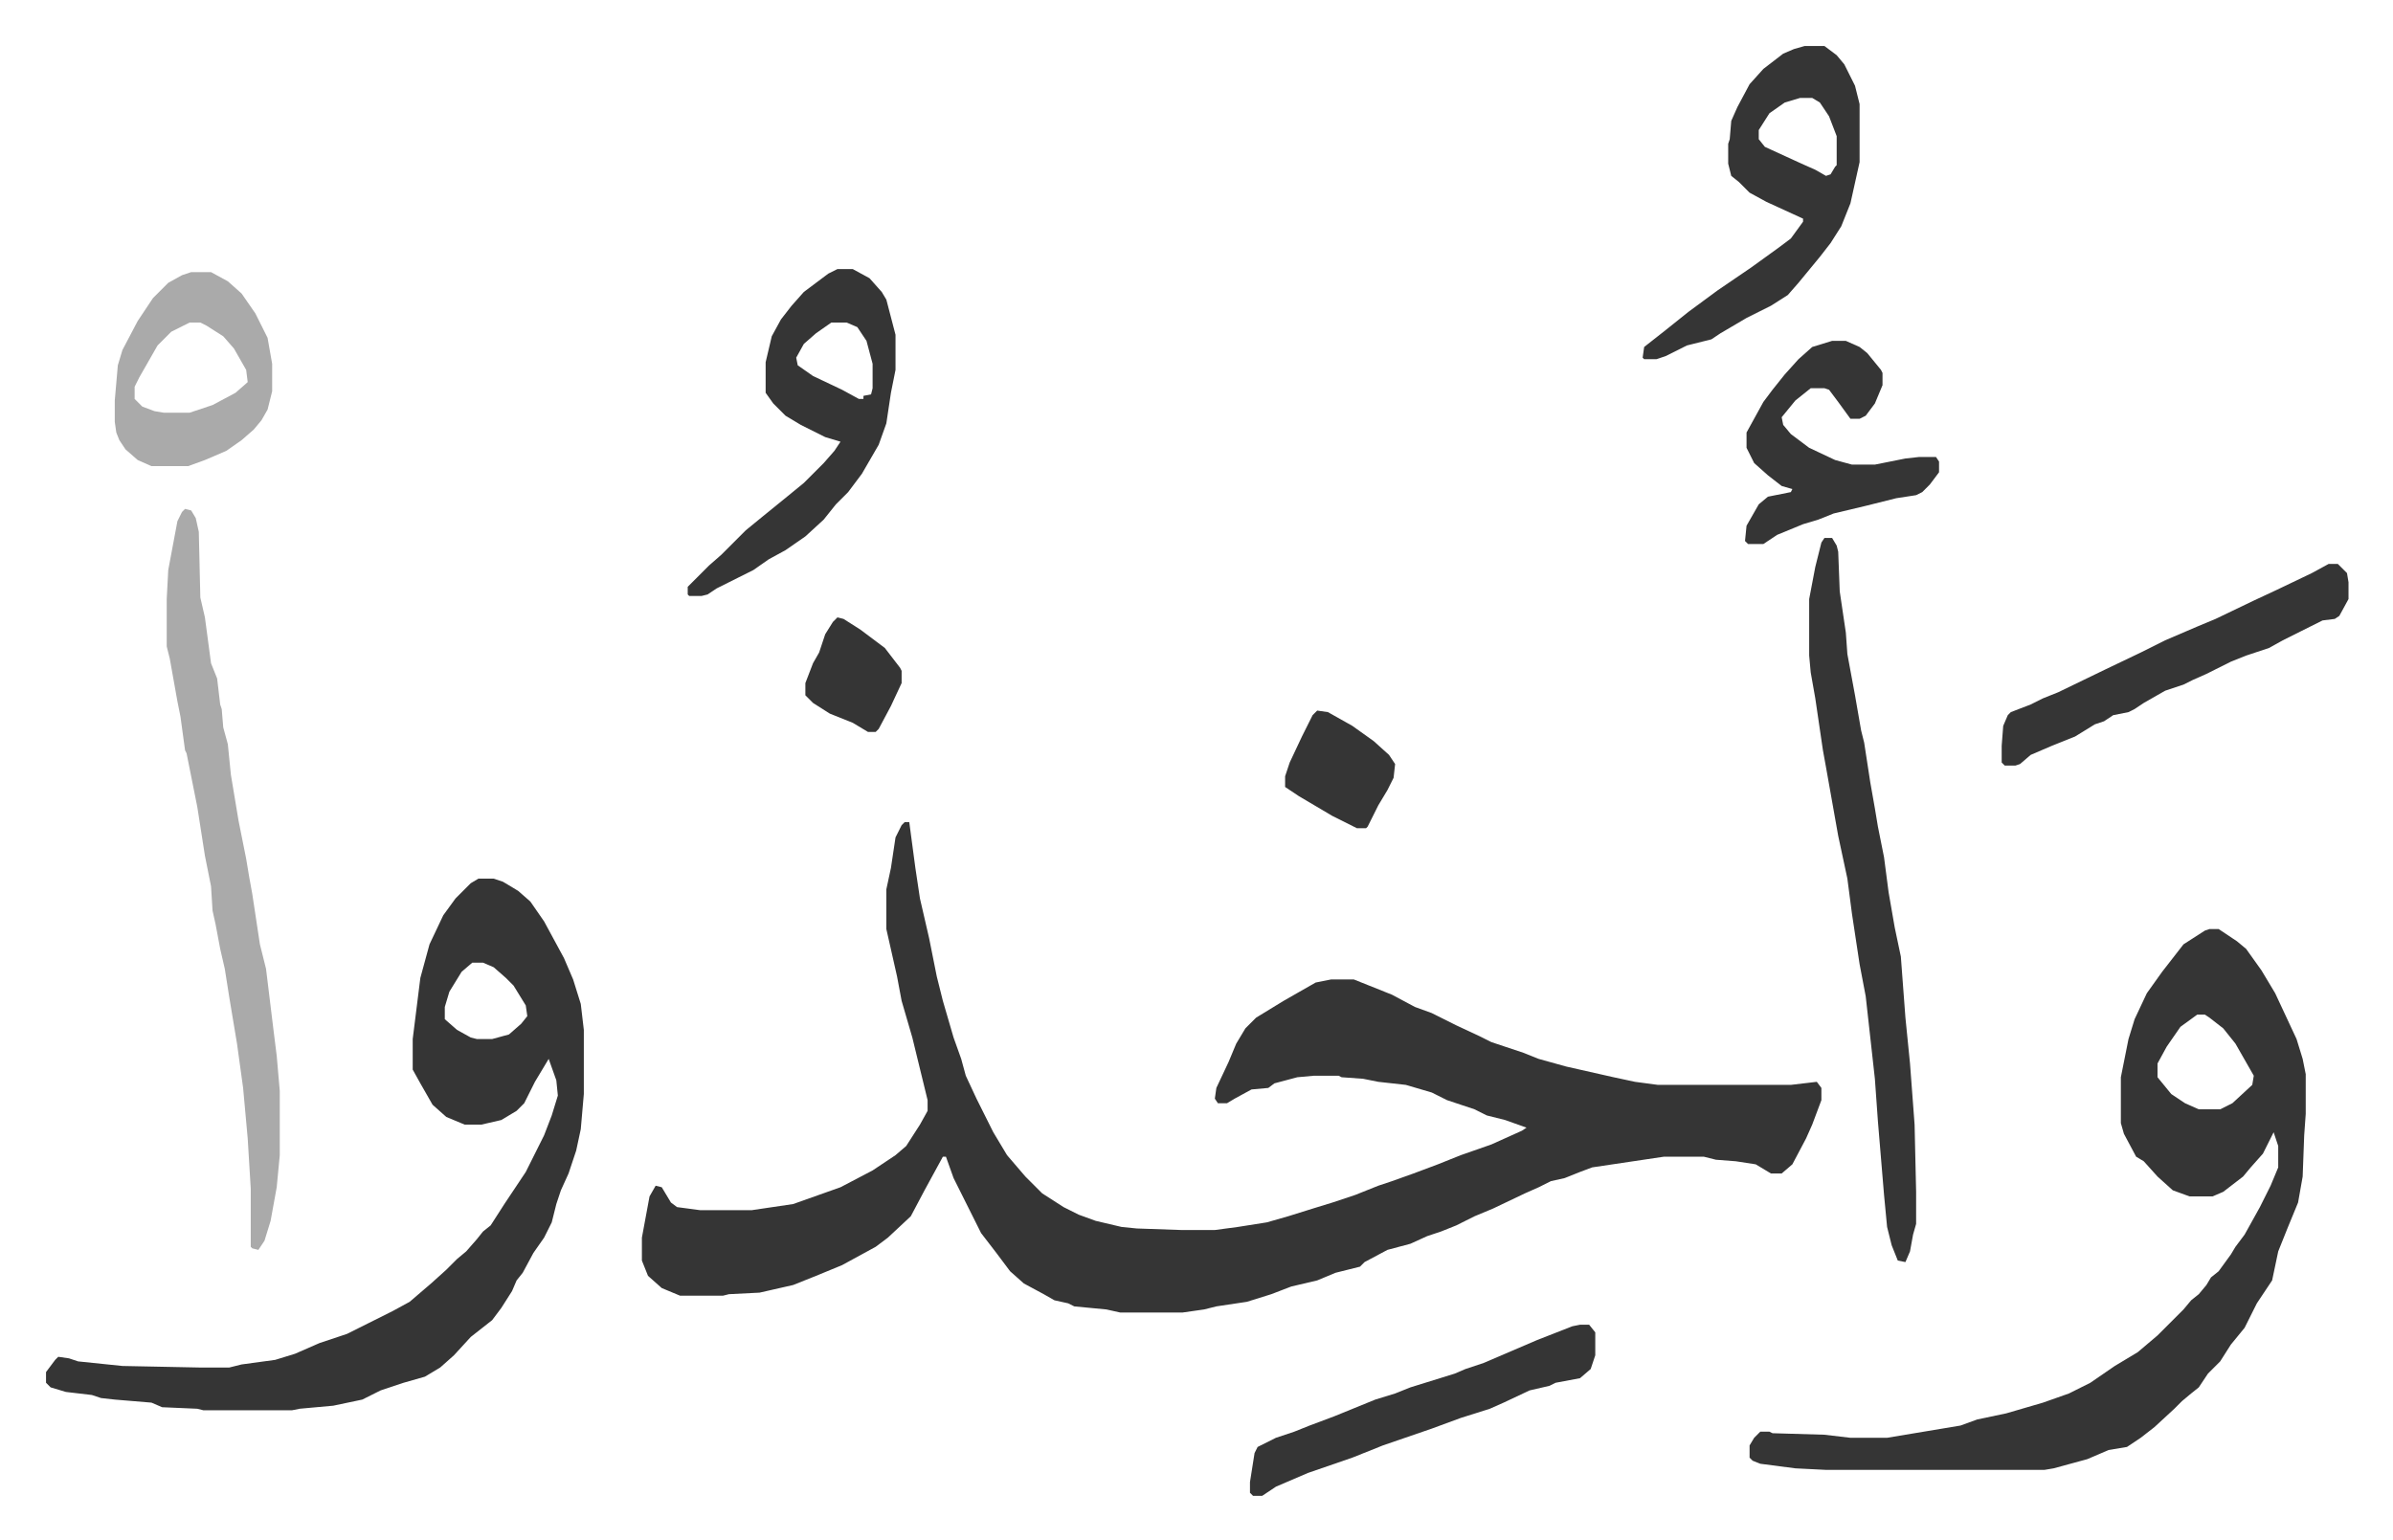 <svg xmlns="http://www.w3.org/2000/svg" role="img" viewBox="-30.12 122.88 1566.24 1008.24"><path fill="#353535" id="rule_normal" d="M562 661h3l4 30 3 20 6 26 5 25 4 16 7 24 5 14 3 11 7 15 11 22 9 15 12 14 11 11 14 9 10 5 11 4 17 4 10 1 29 1h22l15-2 19-3 14-4 16-5 13-4 15-5 15-6 9-3 14-5 16-6 15-6 20-7 20-9 3-2-14-5-12-3-8-4-18-6-10-5-17-5-18-2-10-2-14-1-2-1h-16l-11 1-15 4-4 3-11 1-11 6-5 3h-6l-2-3 1-7 8-17 5-12 6-10 7-7 18-11 21-12 10-2h15l25 10 15 8 11 4 16 8 15 7 8 4 21 7 10 4 18 5 31 7 14 3 15 2h87l17-2 3 4v8l-6 16-4 9-9 17-7 6h-7l-10-6-13-2-13-1-8-2h-26l-47 7-8 3-10 4-9 2-8 4-9 4-21 10-12 5-12 6-10 4-9 3-11 5-15 4-15 8-3 3-16 4-12 5-17 4-13 5-16 5-20 3-8 2-14 2h-41l-9-2-21-2-4-2-9-2-7-4-13-7-9-8-9-12-10-13-13-26-5-10-5-14h-2l-12 22-9 17-15 14-8 6-22 12-17 7-15 6-22 5-20 1-4 1h-28l-12-5-9-8-4-10v-15l5-27 4-7 4 1 6 10 4 3 15 2h34l27-4 31-11 21-11 15-10 7-6 9-14 5-9v-7l-10-41-7-24-3-16-7-31v-26l3-14 3-20 4-8zm854 70h6l12 8 6 5 10 14 9 15 14 30 4 13 2 10v26l-1 14-1 27-3 17-7 17-6 15-4 19-4 6-6 9-8 16-9 11-7 11-8 8-6 9-5 4-6 5-5 5-13 12-9 7-9 6-12 2-14 6-22 6-6 1h-143l-20-1-23-3-5-2-2-2v-8l3-5 4-4h6l2 1 34 1 17 2h24l36-6 12-2 11-4 19-4 24-7 17-6 14-7 16-11 15-9 13-11 17-17 5-6 5-4 5-6 3-5 5-4 8-11 3-5 6-8 10-18 7-14 5-12v-14l-3-9-7 14-8 9-5 6-13 10-7 3h-15l-11-4-10-9-9-10-5-3-8-15-2-7v-30l5-25 4-13 8-17 10-14 14-18 14-9zm-8 56l-11 8-9 13-6 11v9l9 11 9 6 9 4h14l8-4 13-12 1-6-12-21-8-10-9-7-3-2zM283 698h10l6 2 10 6 8 7 9 13 13 24 6 14 5 16 2 17v42l-2 23-3 14-5 15-5 11-3 9-3 12-5 10-7 10-7 13-4 5-3 7-7 11-6 8-14 11-11 12-9 8-10 6-14 4-15 5-12 6-19 4-22 2-5 1h-58l-4-1-23-1-7-3-24-2-9-1-6-2-17-2-10-3-3-3v-7l6-8 2-2 7 1 6 2 29 3 50 1h20l8-2 22-3 13-4 16-7 18-6 14-7 16-8 11-6 14-12 10-9 7-7 6-5 7-8 4-5 5-4 9-14 4-6 10-15 12-24 5-13 4-13-1-10-5-14-3 5-6 10-7 14-5 5-10 6-13 3h-11l-12-5-9-8-8-14-5-9v-20l5-40 6-22 9-19 8-11 10-10zm-4 55l-7 6-8 13-3 10v8l8 7 9 5 4 1h10l11-3 8-7 4-5-1-7-8-13-5-5-8-7-7-3z"/><path fill="#aaa" id="rule_hamzat_wasl" d="M91 456l4 1 3 5 2 9 1 43 3 13 4 30 4 10 2 17 1 3 1 12 3 11 2 20 5 30 5 25 2 12 2 11 5 33 4 16 5 41 2 16 2 23v42l-2 21-4 22-4 13-4 6-4-1-1-1v-38l-2-33-3-33-4-29-5-30-3-19-3-13-3-16-2-9-1-16-4-20-5-32-7-35-1-2-3-22-2-10-5-28-2-8v-31l1-19 6-32 3-6z"/><path fill="#353535" id="rule_normal" d="M1164 475h5l3 5 1 4 1 26 4 27 1 14 5 27 4 23 2 8 4 26 3 17 2 12 4 20 3 23 4 23 4 19 3 40 3 30 3 40 1 44v21l-2 7-2 11-3 7-5-1-4-10-3-12-2-21-4-48-2-28-6-54-4-21-5-33-3-23-6-28-8-45-2-11-5-34-3-17-1-11v-37l4-21 4-16zm-13-322h13l8 6 5 6 7 14 3 12v38l-6 27-6 15-7 11-7 9-14 17-7 8-11 7-16 8-17 10-6 4-16 4-14 7-6 2h-8l-1-1 1-7 14-11 15-12 19-14 22-15 18-13 8-6 8-11v-2l-24-11-11-6-7-7-5-4-2-8v-13l1-3 1-12 4-9 8-15 9-10 13-10 7-3zm-3 34l-10 3-10 7-7 11v6l4 5 24 11 9 4 7 4 3-1 3-5 1-1v-19l-5-13-6-9-5-3zM518 299h10l11 6 8 9 3 5 6 23v23l-3 15-3 20-5 14-11 19-9 12-8 8-8 10-12 11-13 9-11 6-10 7-10 5-14 7-6 4-4 1h-8l-1-1v-5l5-5 9-9 8-7 16-16 11-9 16-13 11-9 13-13 7-8 4-6-10-3-16-8-10-6-8-8-5-7v-20l4-17 6-11 7-9 8-9 16-12zm-4 35l-10 7-8 7-5 9 1 5 10 7 19 9 11 6h3v-2l5-1 1-4v-16l-4-15-6-9-7-3zm980 158h6l6 6 1 6v11l-6 11-3 2-8 1-14 7-12 6-9 5-15 5-10 4-16 8-9 4-6 3-12 4-14 8-6 4-4 2-10 2-6 4-6 2-13 8-15 6-14 6-7 6-3 1h-7l-2-2v-11l1-13 3-7 2-2 13-5 8-4 10-4 31-15 23-11 16-8 21-9 12-5 25-12 15-7 23-11z"/><path fill="#aaa" id="rule_hamzat_wasl" d="M95 301h13l11 6 9 8 9 13 8 16 3 17v18l-3 12-4 7-5 6-8 7-10 7-14 6-11 4H69l-9-4-8-7-4-6-2-5-1-7v-14l2-23 3-10 10-19 10-15 10-10 9-5zm-1 33l-12 6-9 9-12 21-3 6v8l5 5 8 3 6 1h17l15-5 15-8 8-7-1-8-8-14-7-8-11-7-4-2z"/><path fill="#353535" id="rule_normal" d="M1169 346h9l9 4 5 4 9 11 1 2v8l-5 12-6 8-4 2h-6l-8-11-6-8-3-1h-9l-10 8-9 11 1 5 5 6 12 9 17 8 11 3h15l20-4 9-1h11l2 3v7l-6 8-5 5-4 2-13 2-20 5-21 5-10 4-10 3-17 7-9 6h-10l-2-2 1-10 8-14 6-5 15-3 1-2-7-2-9-7-9-8-5-10v-10l11-20 6-8 8-10 9-10 9-8zm-165 644h6l4 5v15l-3 9-7 6-16 3-4 2-13 3-17 8-9 4-19 6-19 7-32 11-20 8-29 10-21 9-9 6h-6l-2-2v-7l3-19 2-4 12-6 12-4 10-4 16-6 27-11 13-4 10-4 29-9 7-3 12-4 35-15 23-9zM832 588l7 1 16 9 14 10 10 9 4 6-1 9-4 8-6 10-7 14-1 1h-6l-16-8-22-13-9-6v-7l3-9 8-17 7-14zm-314-61l4 1 11 7 16 12 10 13 1 2v8l-7 15-8 15-2 2h-5l-10-6-15-6-11-7-5-5v-8l5-13 4-7 4-12 5-8z"/></svg>
